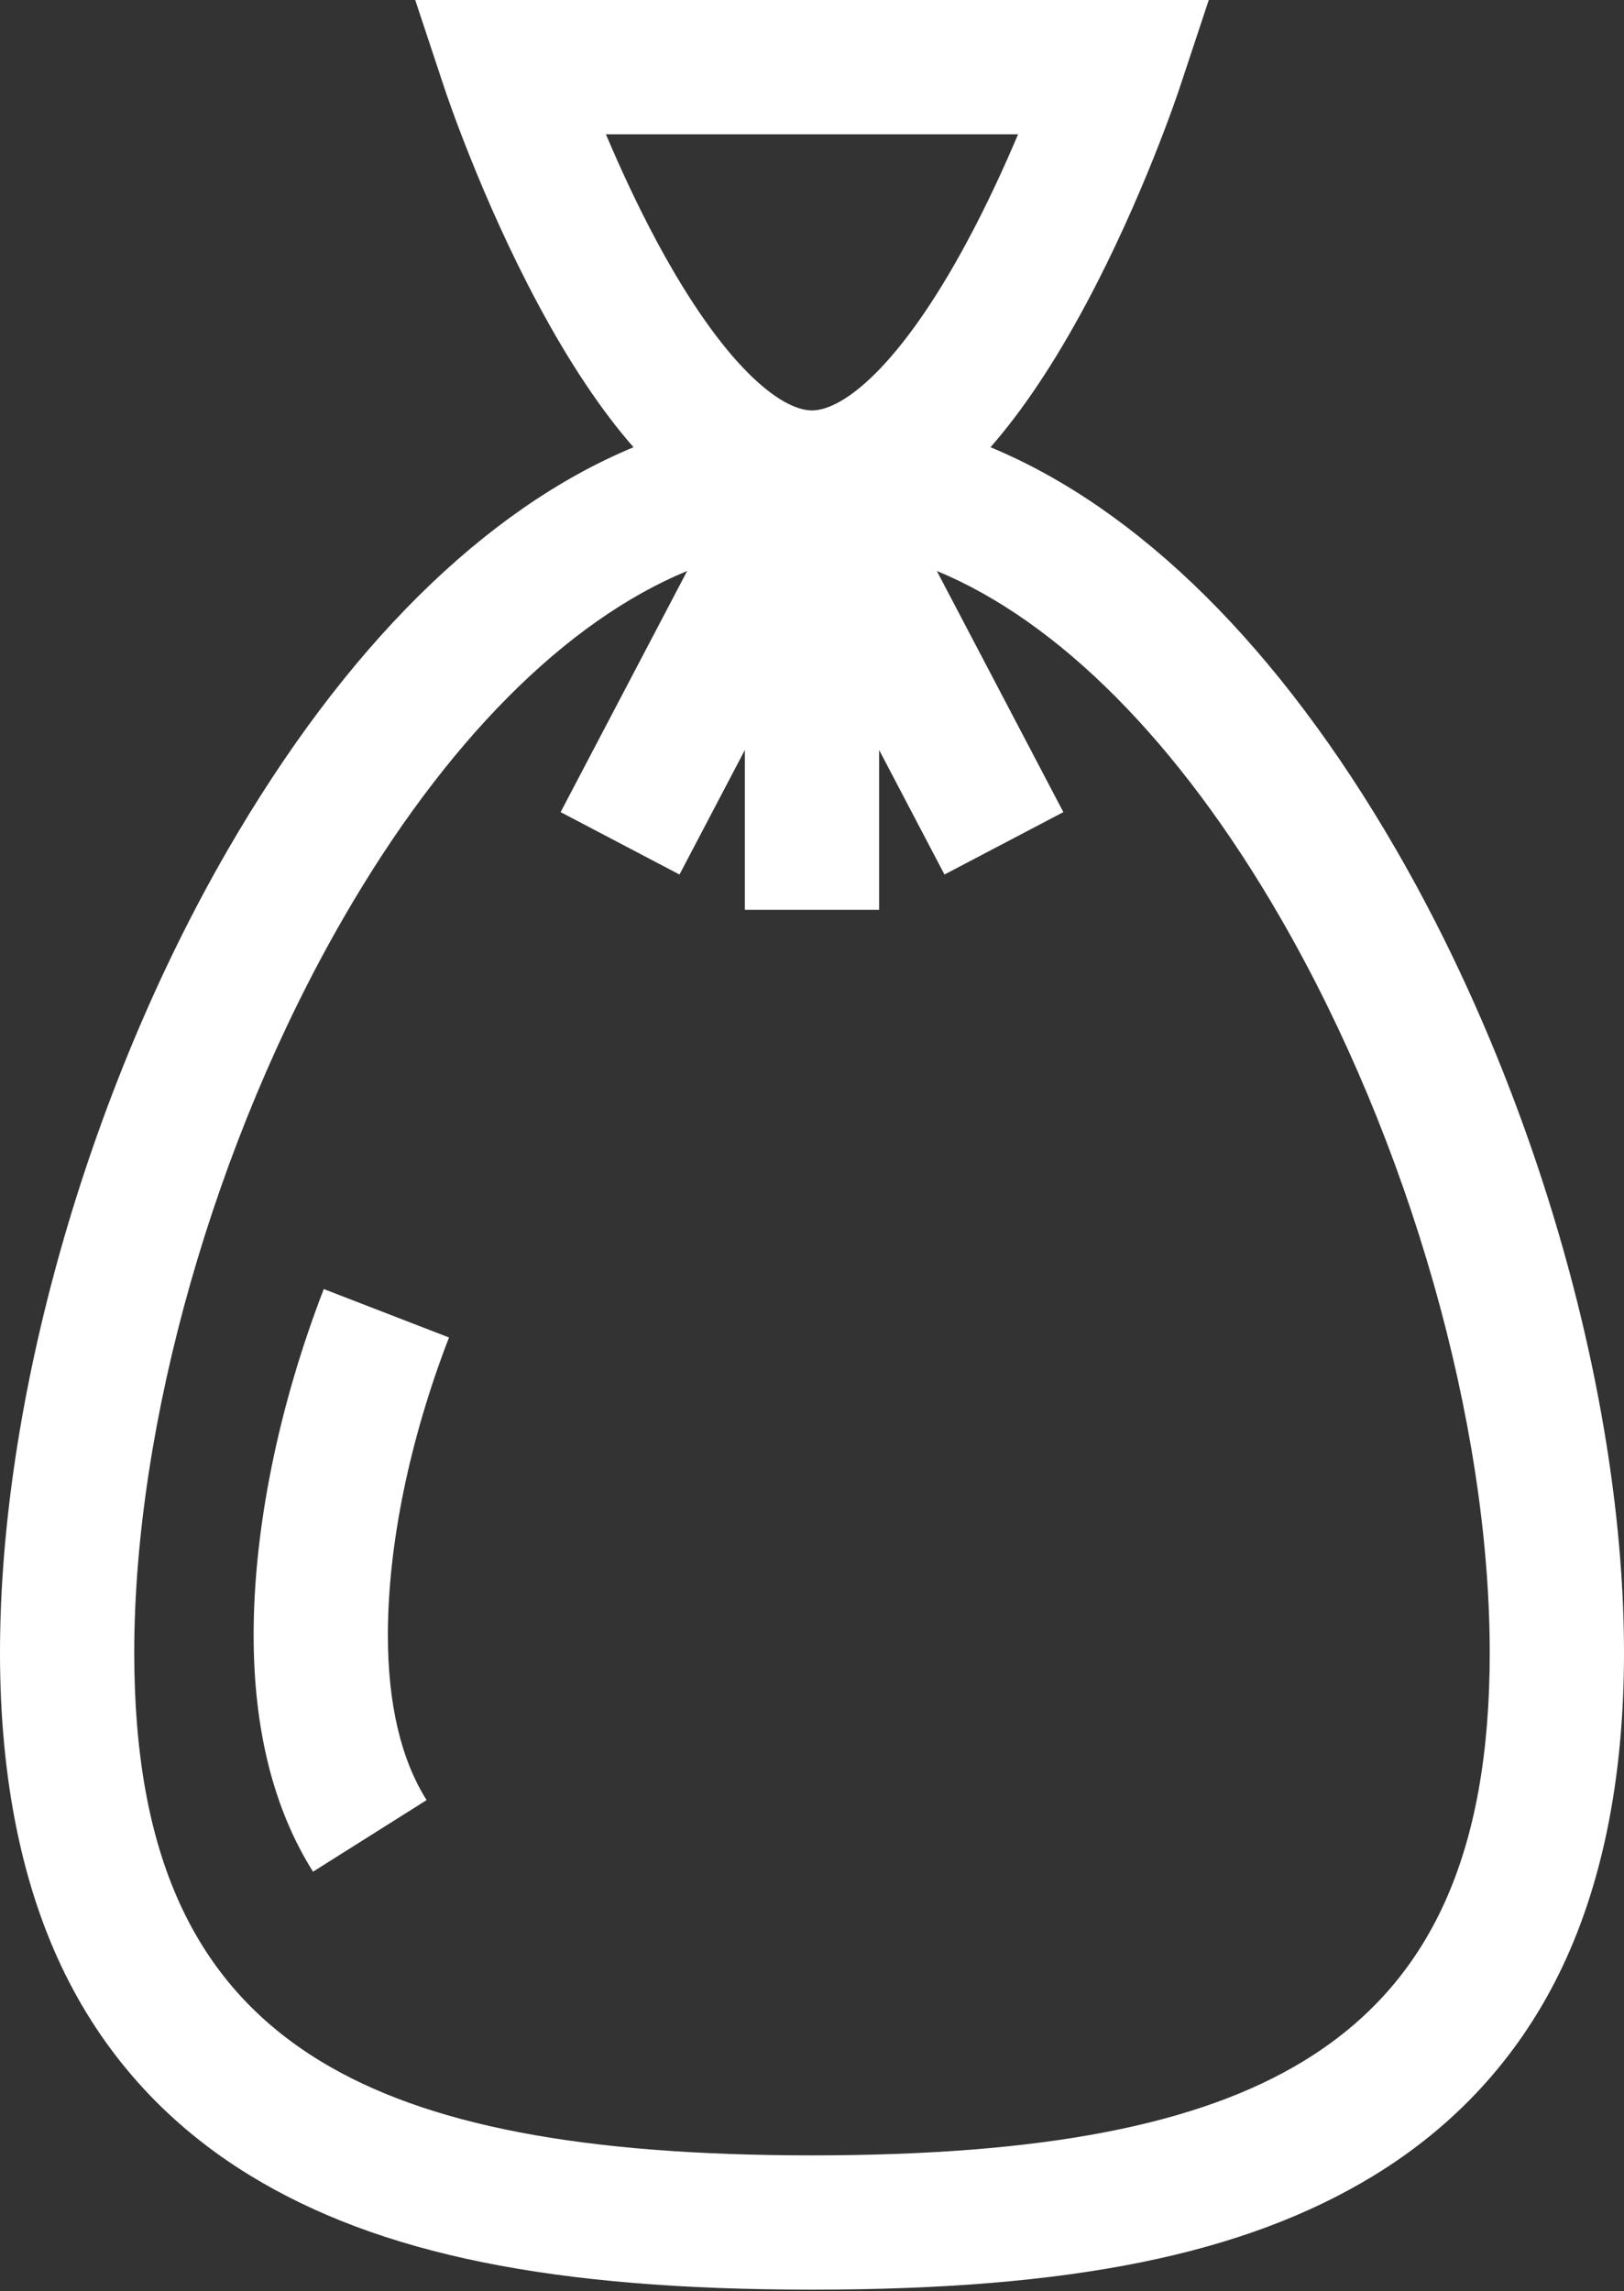 <?xml version="1.0" encoding="UTF-8"?> <svg xmlns="http://www.w3.org/2000/svg" width="419" height="591" viewBox="0 0 419 591" fill="none"><rect x="0" y="0" width="419" height="591" fill="#333333" stroke="none"/> <path d="M360.39 219.483C330.044 166.914 293.883 131.293 255.555 115.363C263.904 105.818 272.096 93.537 280.189 78.434C294.908 50.967 303.942 23.907 304.32 22.769L311.867 0H107.13L114.678 22.77C115.055 23.909 124.089 50.969 138.809 78.435C146.903 93.537 155.095 105.819 163.444 115.364C125.116 131.295 88.954 166.915 58.607 219.484C22.457 282.11 0 361.364 0 426.319C0 458.843 5.688 486.801 16.907 509.416C27.623 531.02 43.667 548.443 64.591 561.203C97.946 581.541 142.637 590.611 209.5 590.611C276.362 590.611 321.053 581.541 354.408 561.203C375.333 548.444 391.377 531.02 402.093 509.416C413.312 486.801 419 458.843 419 426.319C418.999 361.364 396.541 282.109 360.39 219.483V219.483ZM169.535 62.432C164.327 52.751 159.855 42.978 156.33 34.64H262.668C259.143 42.979 254.67 52.751 249.463 62.432C232.237 94.456 217.524 105.867 209.499 105.867C201.474 105.867 186.761 94.456 169.535 62.432V62.432ZM336.373 531.627C309.136 548.236 268.821 555.971 209.499 555.971C150.177 555.971 109.862 548.236 82.624 531.627C49.886 511.665 34.639 478.202 34.639 426.319C34.639 367.089 55.319 294.469 88.607 236.802C114.884 191.279 145.997 160.214 177.293 147.279L144.644 209.485L175.315 225.582L192.177 193.456V234.681H226.817V193.456L243.678 225.582L274.351 209.485L241.702 147.279C272.998 160.214 304.11 191.279 330.389 236.802C363.678 294.469 384.357 367.087 384.357 426.319C384.359 478.202 369.11 511.665 336.373 531.627V531.627Z" fill="white"></path> <path d="M83.536 332.509C71.864 362.699 65.436 394.391 65.436 421.748C65.436 446.123 70.593 466.663 80.763 482.8L110.067 464.33C103.437 453.811 100.076 439.484 100.076 421.749C100.076 398.56 105.676 371.304 115.845 345.001L83.536 332.509Z" fill="white"></path> </svg> 